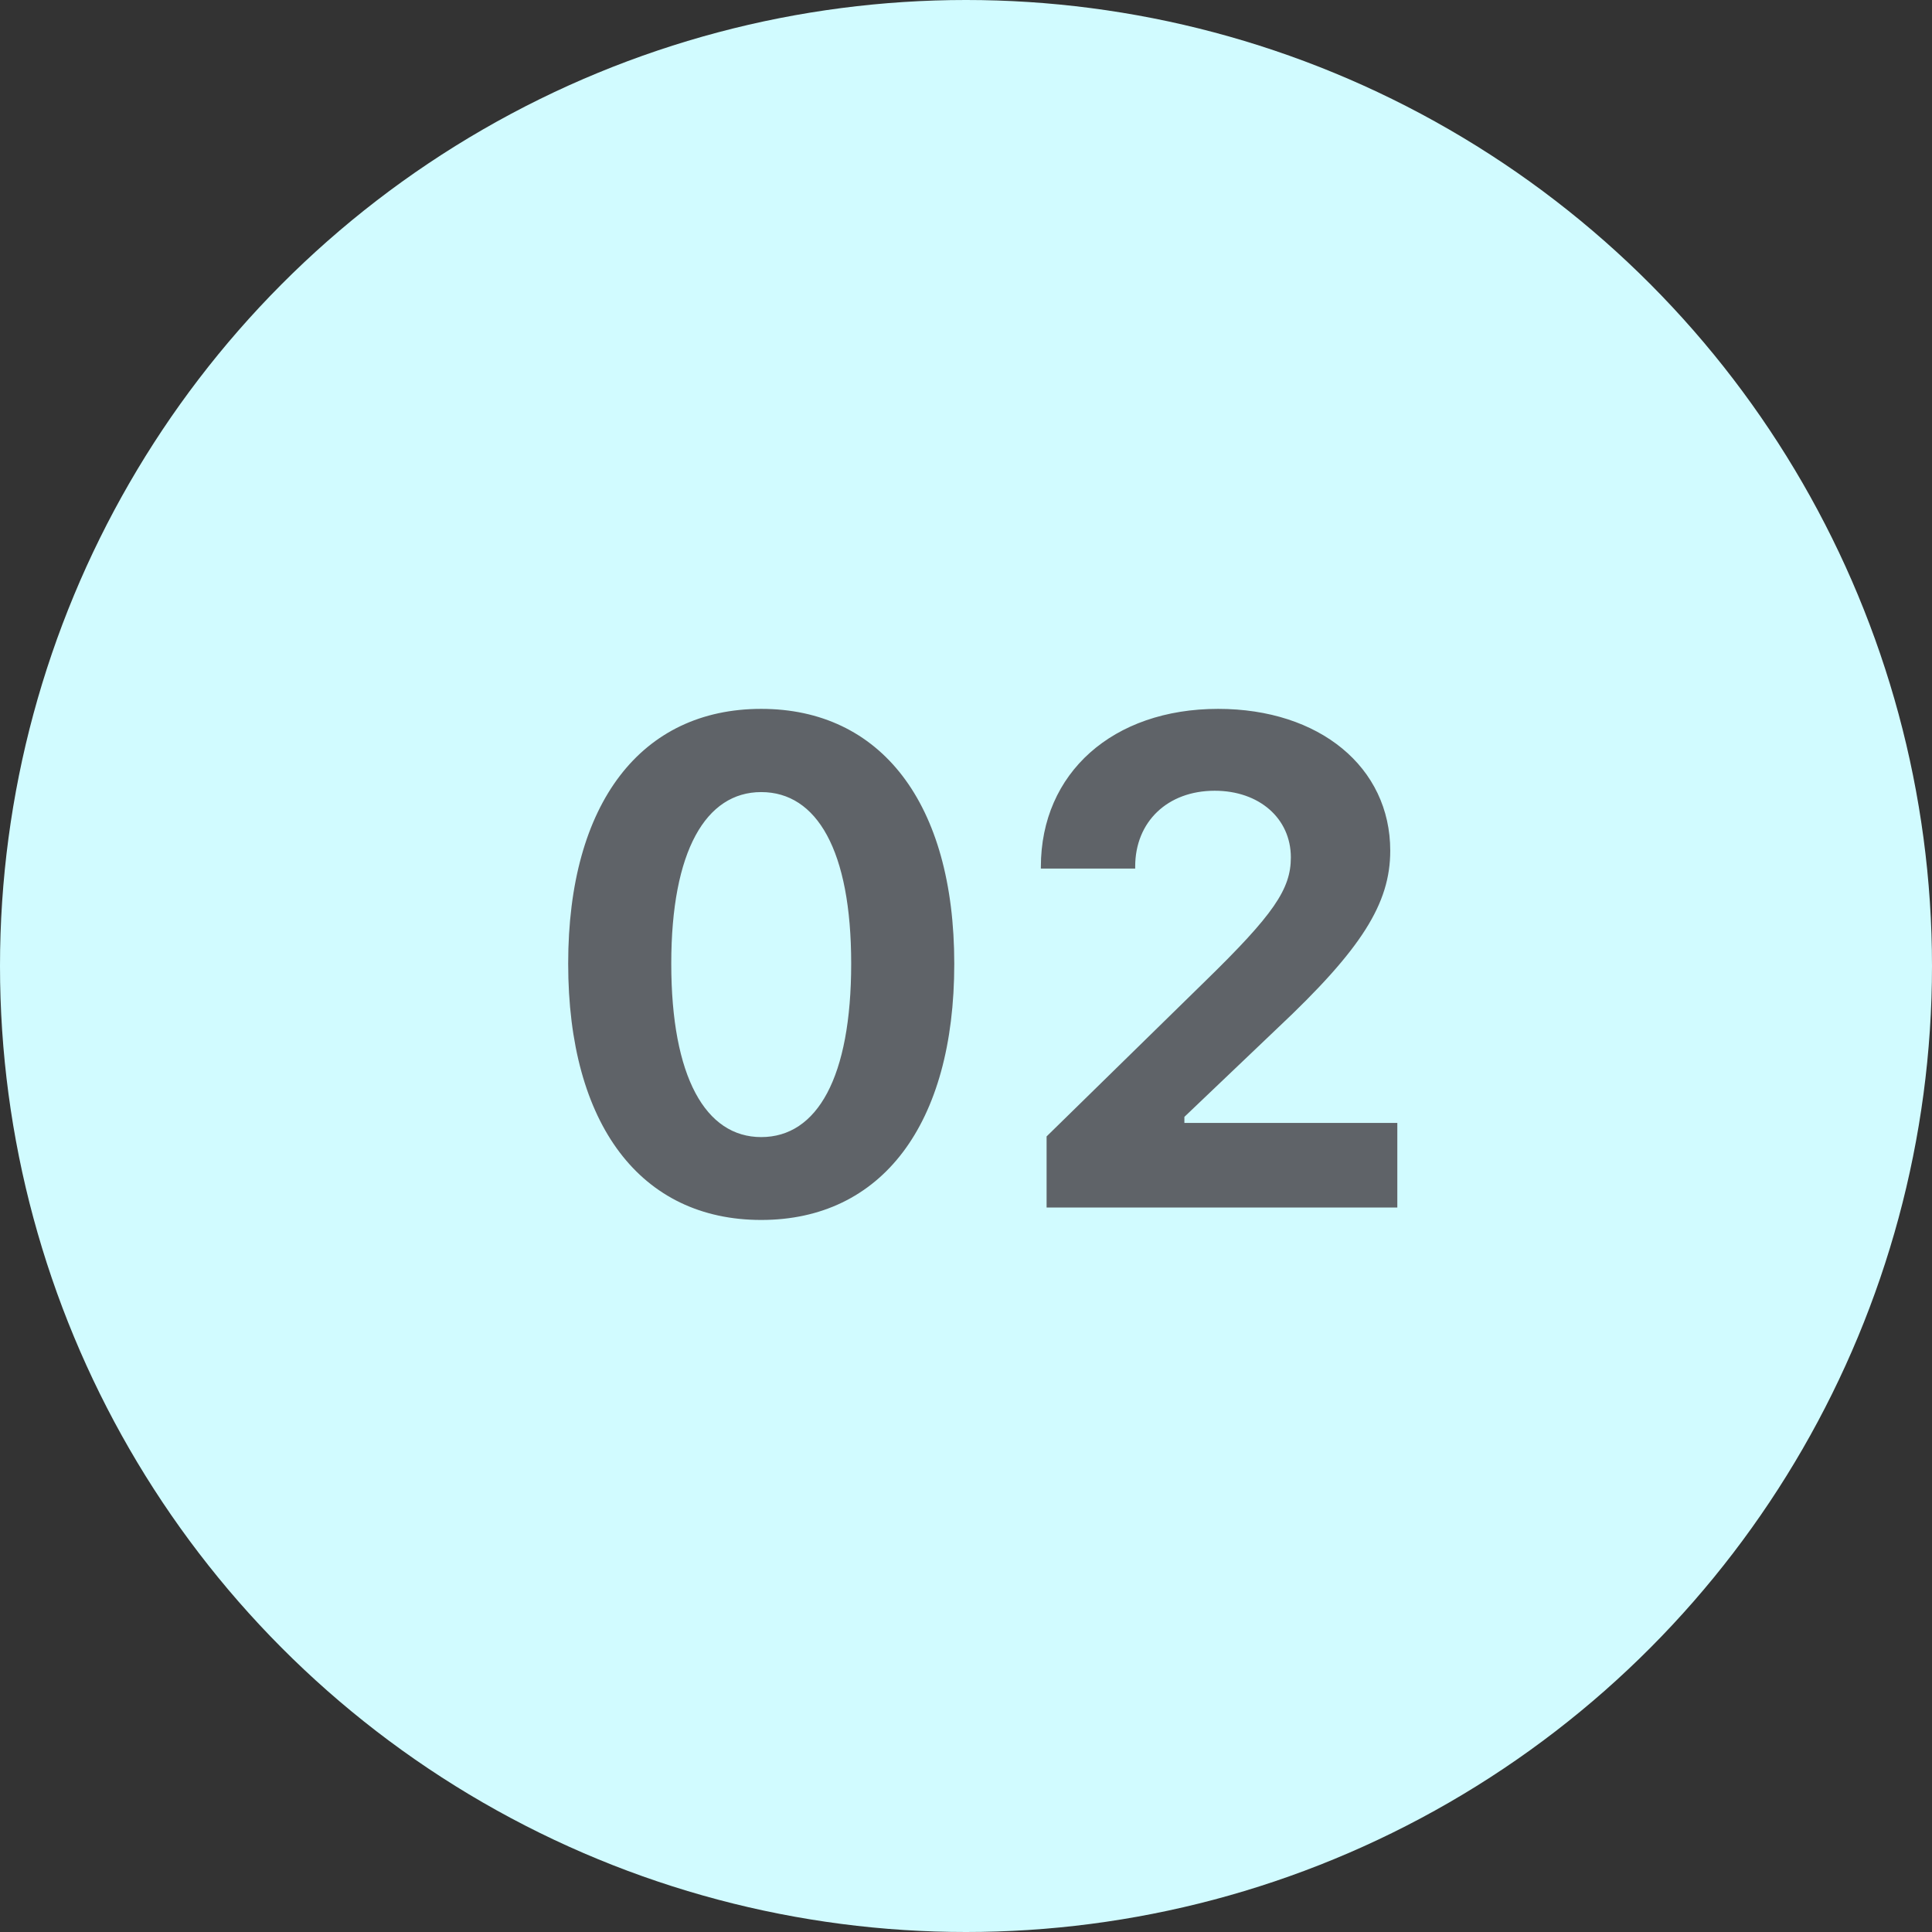 <svg xmlns="http://www.w3.org/2000/svg" width="56" height="56" viewBox="0 0 56 56" fill="none"><rect x="0" y="0" width="56" height="56" fill="#333333" stroke="none"/><circle cx="28" cy="28" r="28" fill="#D1FBFF"></circle><path d="M22.064 35.361C18.578 35.361 16.469 32.607 16.469 27.93C16.469 23.262 18.598 20.547 22.064 20.547C25.521 20.547 27.66 23.262 27.66 27.939C27.66 32.598 25.551 35.361 22.064 35.361ZM22.064 32.959C23.686 32.959 24.672 31.23 24.672 27.93C24.672 24.648 23.676 22.959 22.064 22.959C20.463 22.959 19.457 24.658 19.457 27.93C19.457 31.221 20.453 32.959 22.064 32.959ZM30.17 25.127C30.17 22.402 32.26 20.547 35.307 20.547C38.246 20.547 40.297 22.236 40.297 24.658C40.297 26.191 39.467 27.51 37.025 29.805L34.33 32.373V32.549H40.502V35H30.336V32.94L34.935 28.438C36.918 26.504 37.416 25.771 37.416 24.854C37.416 23.721 36.498 22.92 35.209 22.92C33.842 22.92 32.904 23.818 32.904 25.117V25.176H30.17V25.127Z" fill="#5F6368"></path></svg>